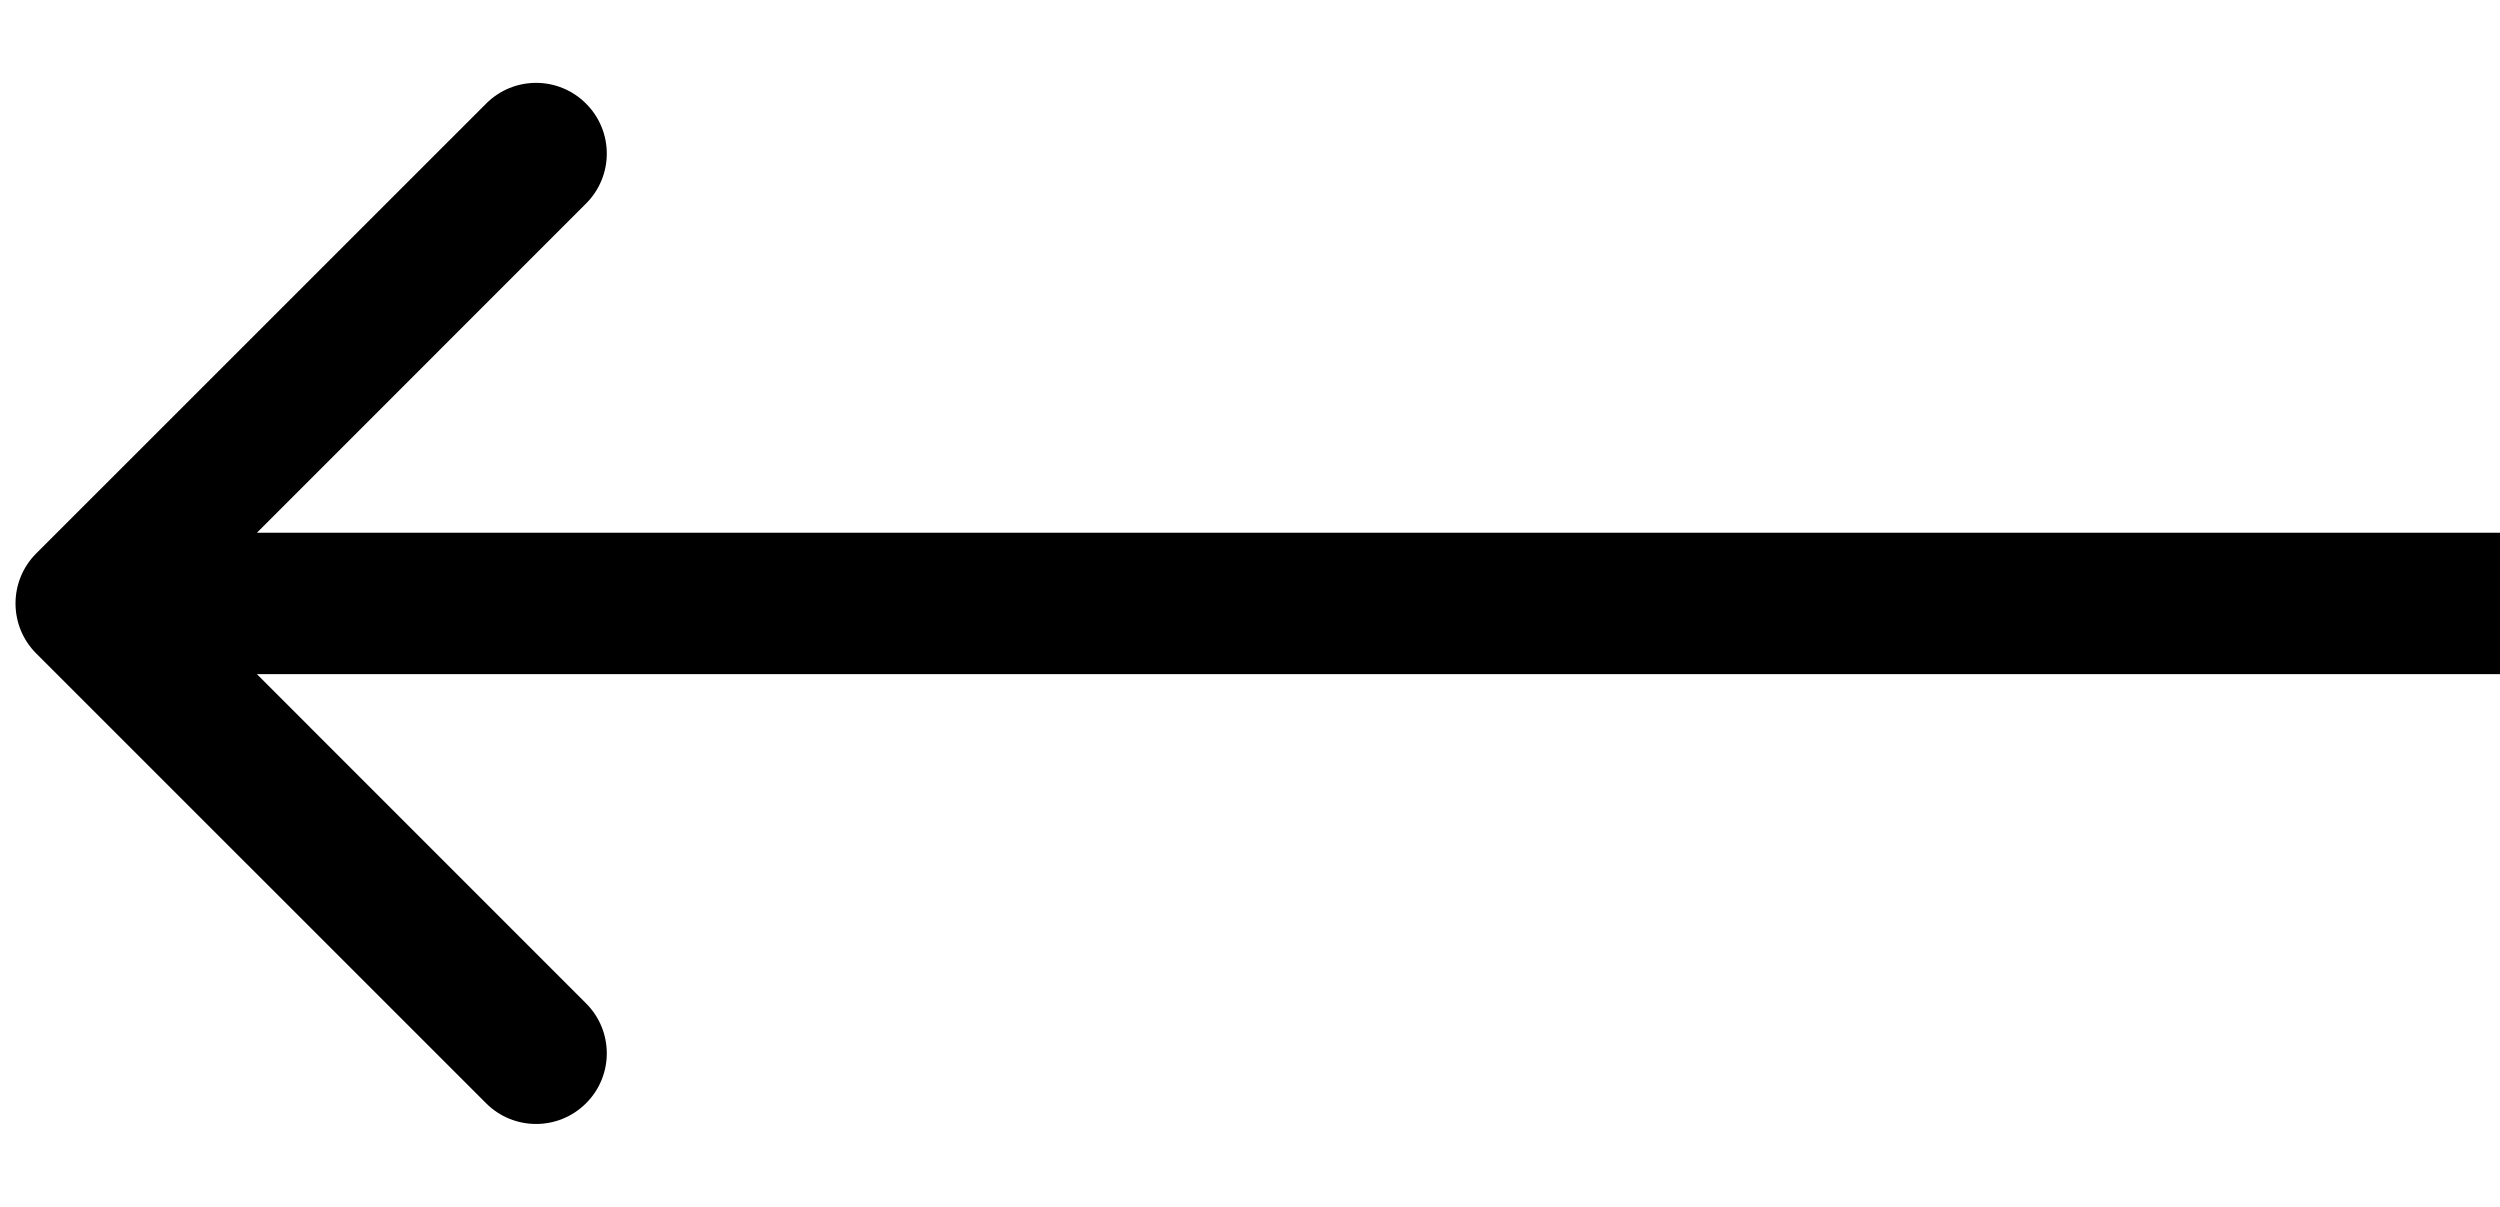 <svg width="29" height="14" viewBox="0 0 29 14" fill="none" xmlns="http://www.w3.org/2000/svg">
<path d="M0.42 6.42C0.1 6.74 0.1 7.26 0.42 7.58L5.639 12.798C5.959 13.118 6.478 13.118 6.798 12.798C7.119 12.478 7.119 11.959 6.798 11.639L2.16 7L6.798 2.361C7.119 2.041 7.119 1.522 6.798 1.202C6.478 0.881 5.959 0.881 5.639 1.202L0.42 6.42ZM1 7.82H29V6.18H1V7.82Z" fill="black"/>
</svg>
